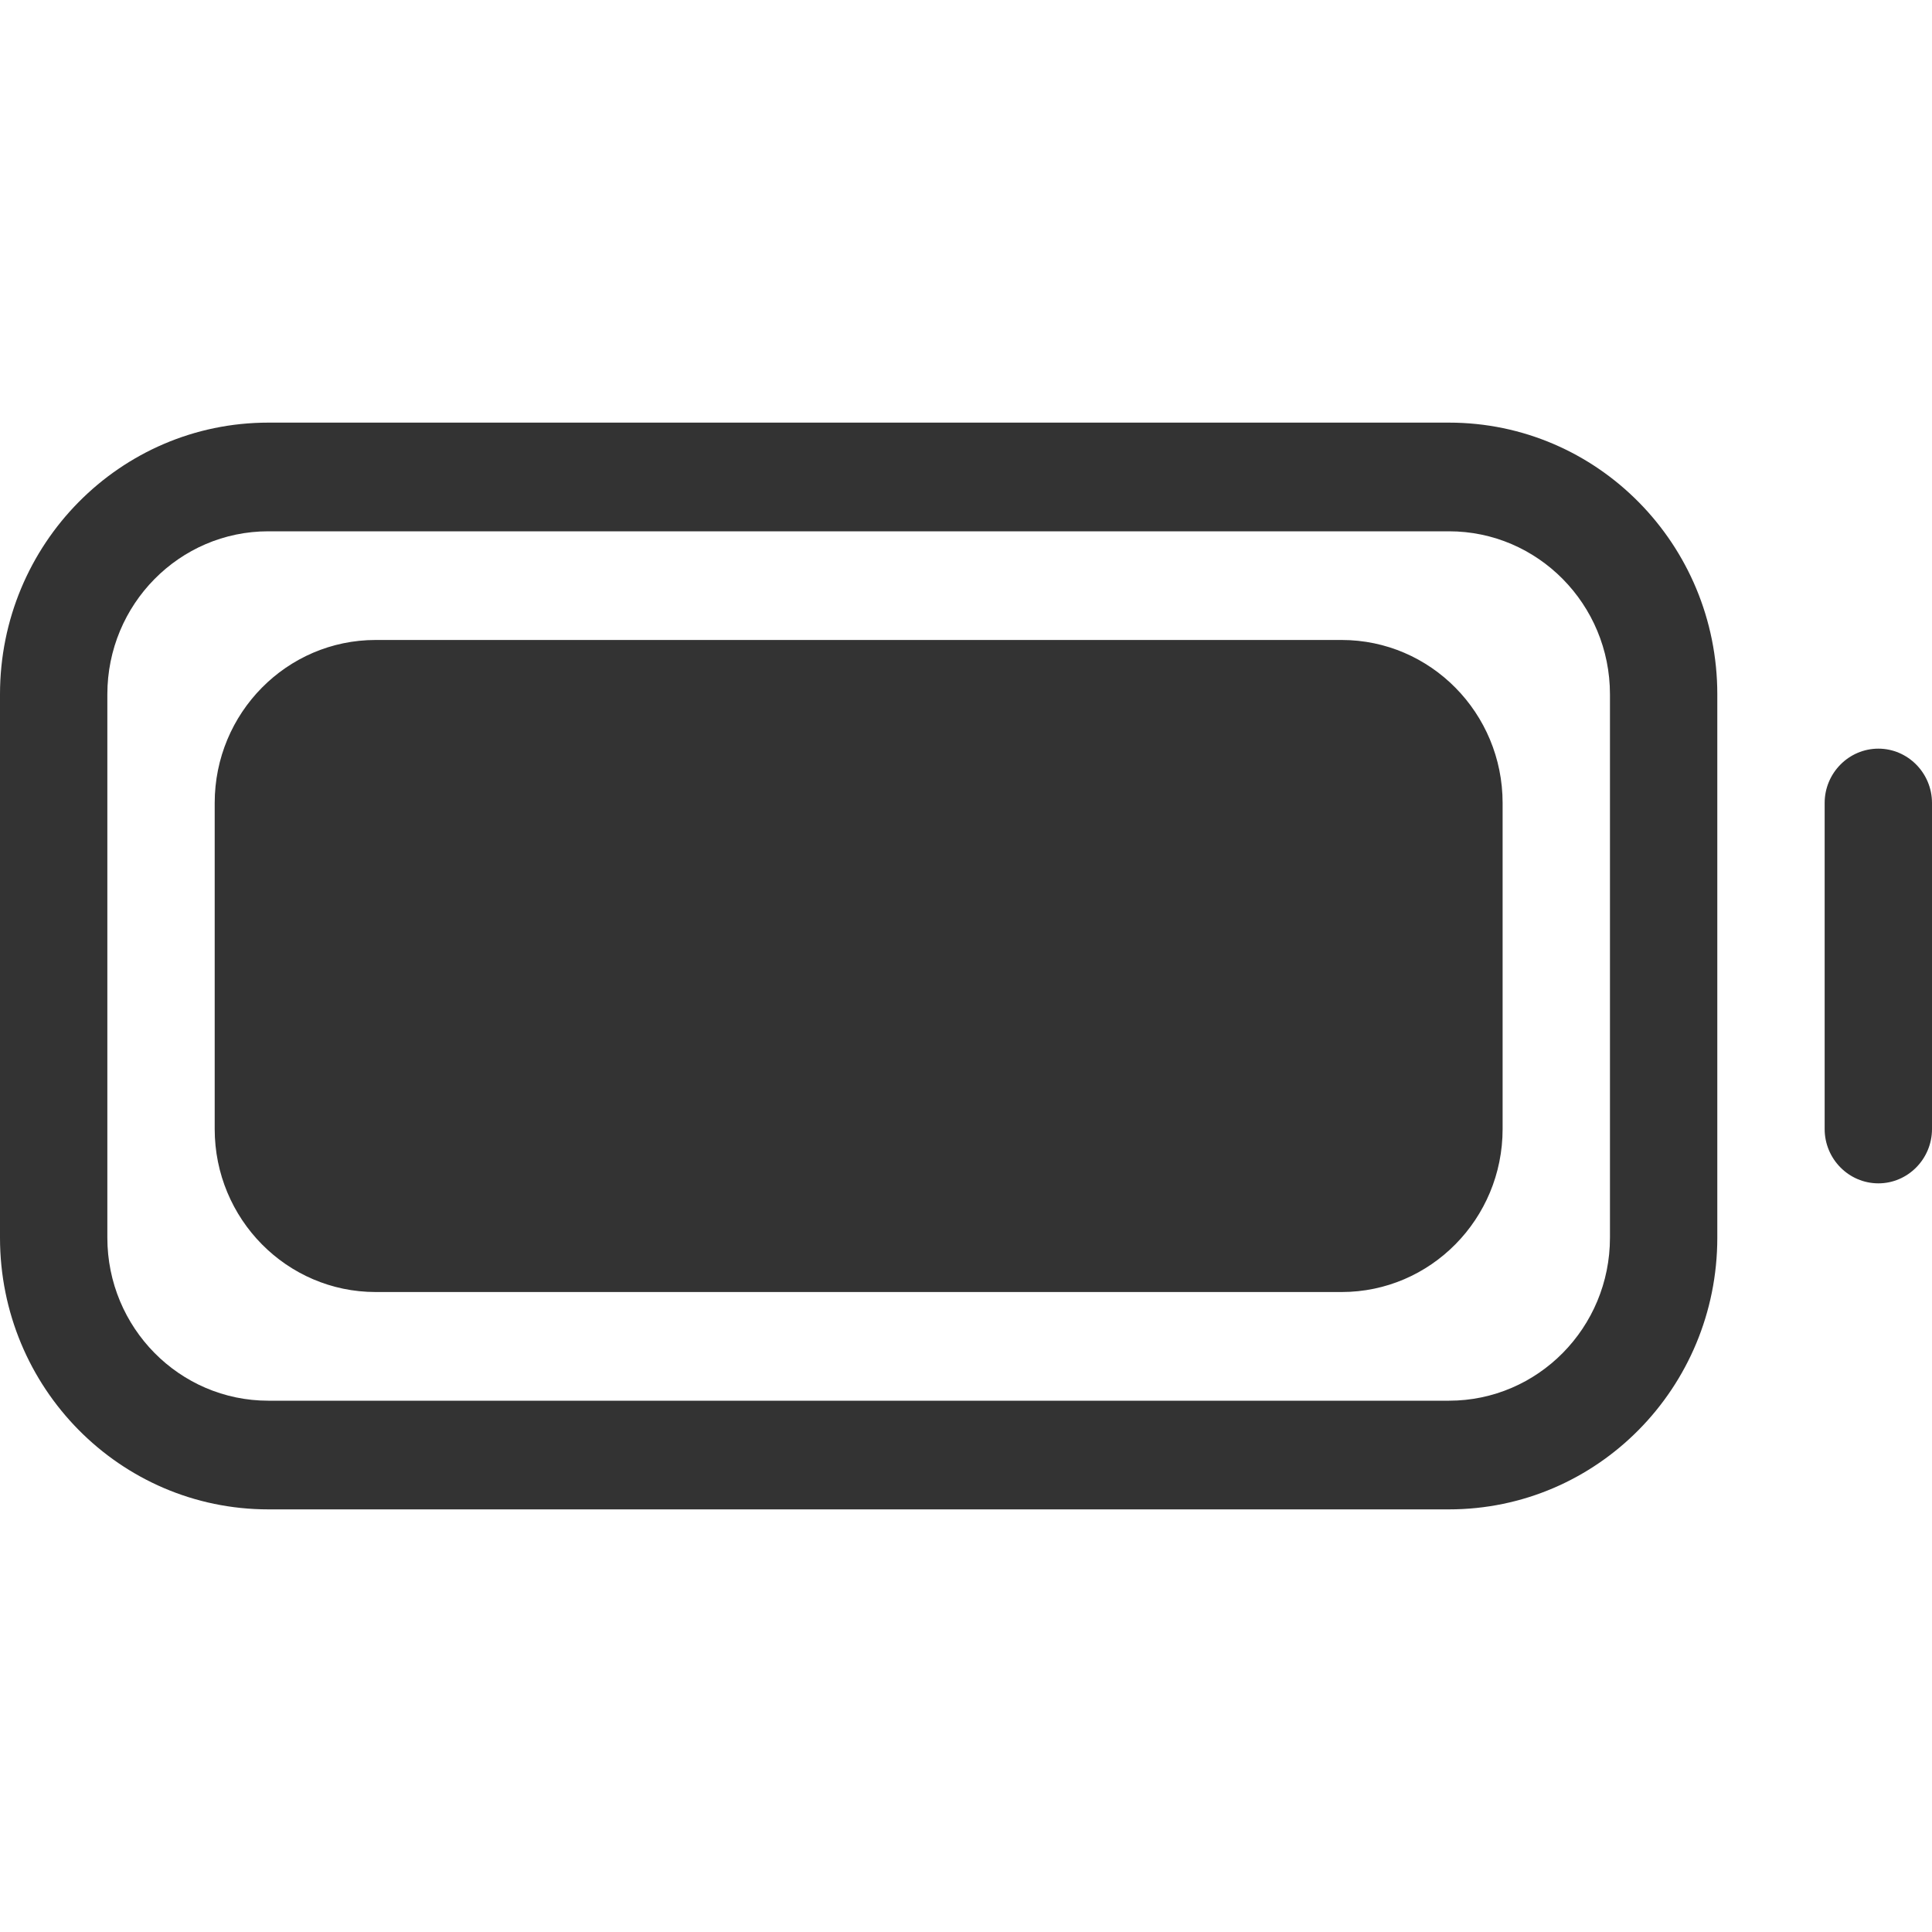 <svg width="16" height="16" viewBox="0 0 16 16" fill="none" xmlns="http://www.w3.org/2000/svg">
<path d="M12 4.4C12.736 4.4 13.333 5.005 13.333 5.75V10.25C13.333 10.995 12.736 11.6 12 11.6H2.222C1.486 11.6 0.889 10.995 0.889 10.25V5.75C0.889 5.005 1.486 4.4 2.222 4.4H12ZM2.222 3.5C0.994 3.5 0 4.507 0 5.75V10.25C0 11.493 0.994 12.5 2.222 12.5H12C13.228 12.5 14.222 11.493 14.222 10.25V5.75C14.222 4.507 13.228 3.5 12 3.5H2.222ZM16 6.65C16 6.402 15.8 6.2 15.556 6.2C15.311 6.2 15.111 6.402 15.111 6.65V9.35C15.111 9.598 15.311 9.8 15.556 9.8C15.8 9.8 16 9.598 16 9.35V6.65ZM1.778 6.65V9.35C1.778 10.095 2.375 10.7 3.111 10.7H11.111C11.847 10.7 12.444 10.095 12.444 9.35V6.65C12.444 5.905 11.847 5.3 11.111 5.3H3.111C2.375 5.3 1.778 5.905 1.778 6.65Z" fill="#333333"/>
</svg>
